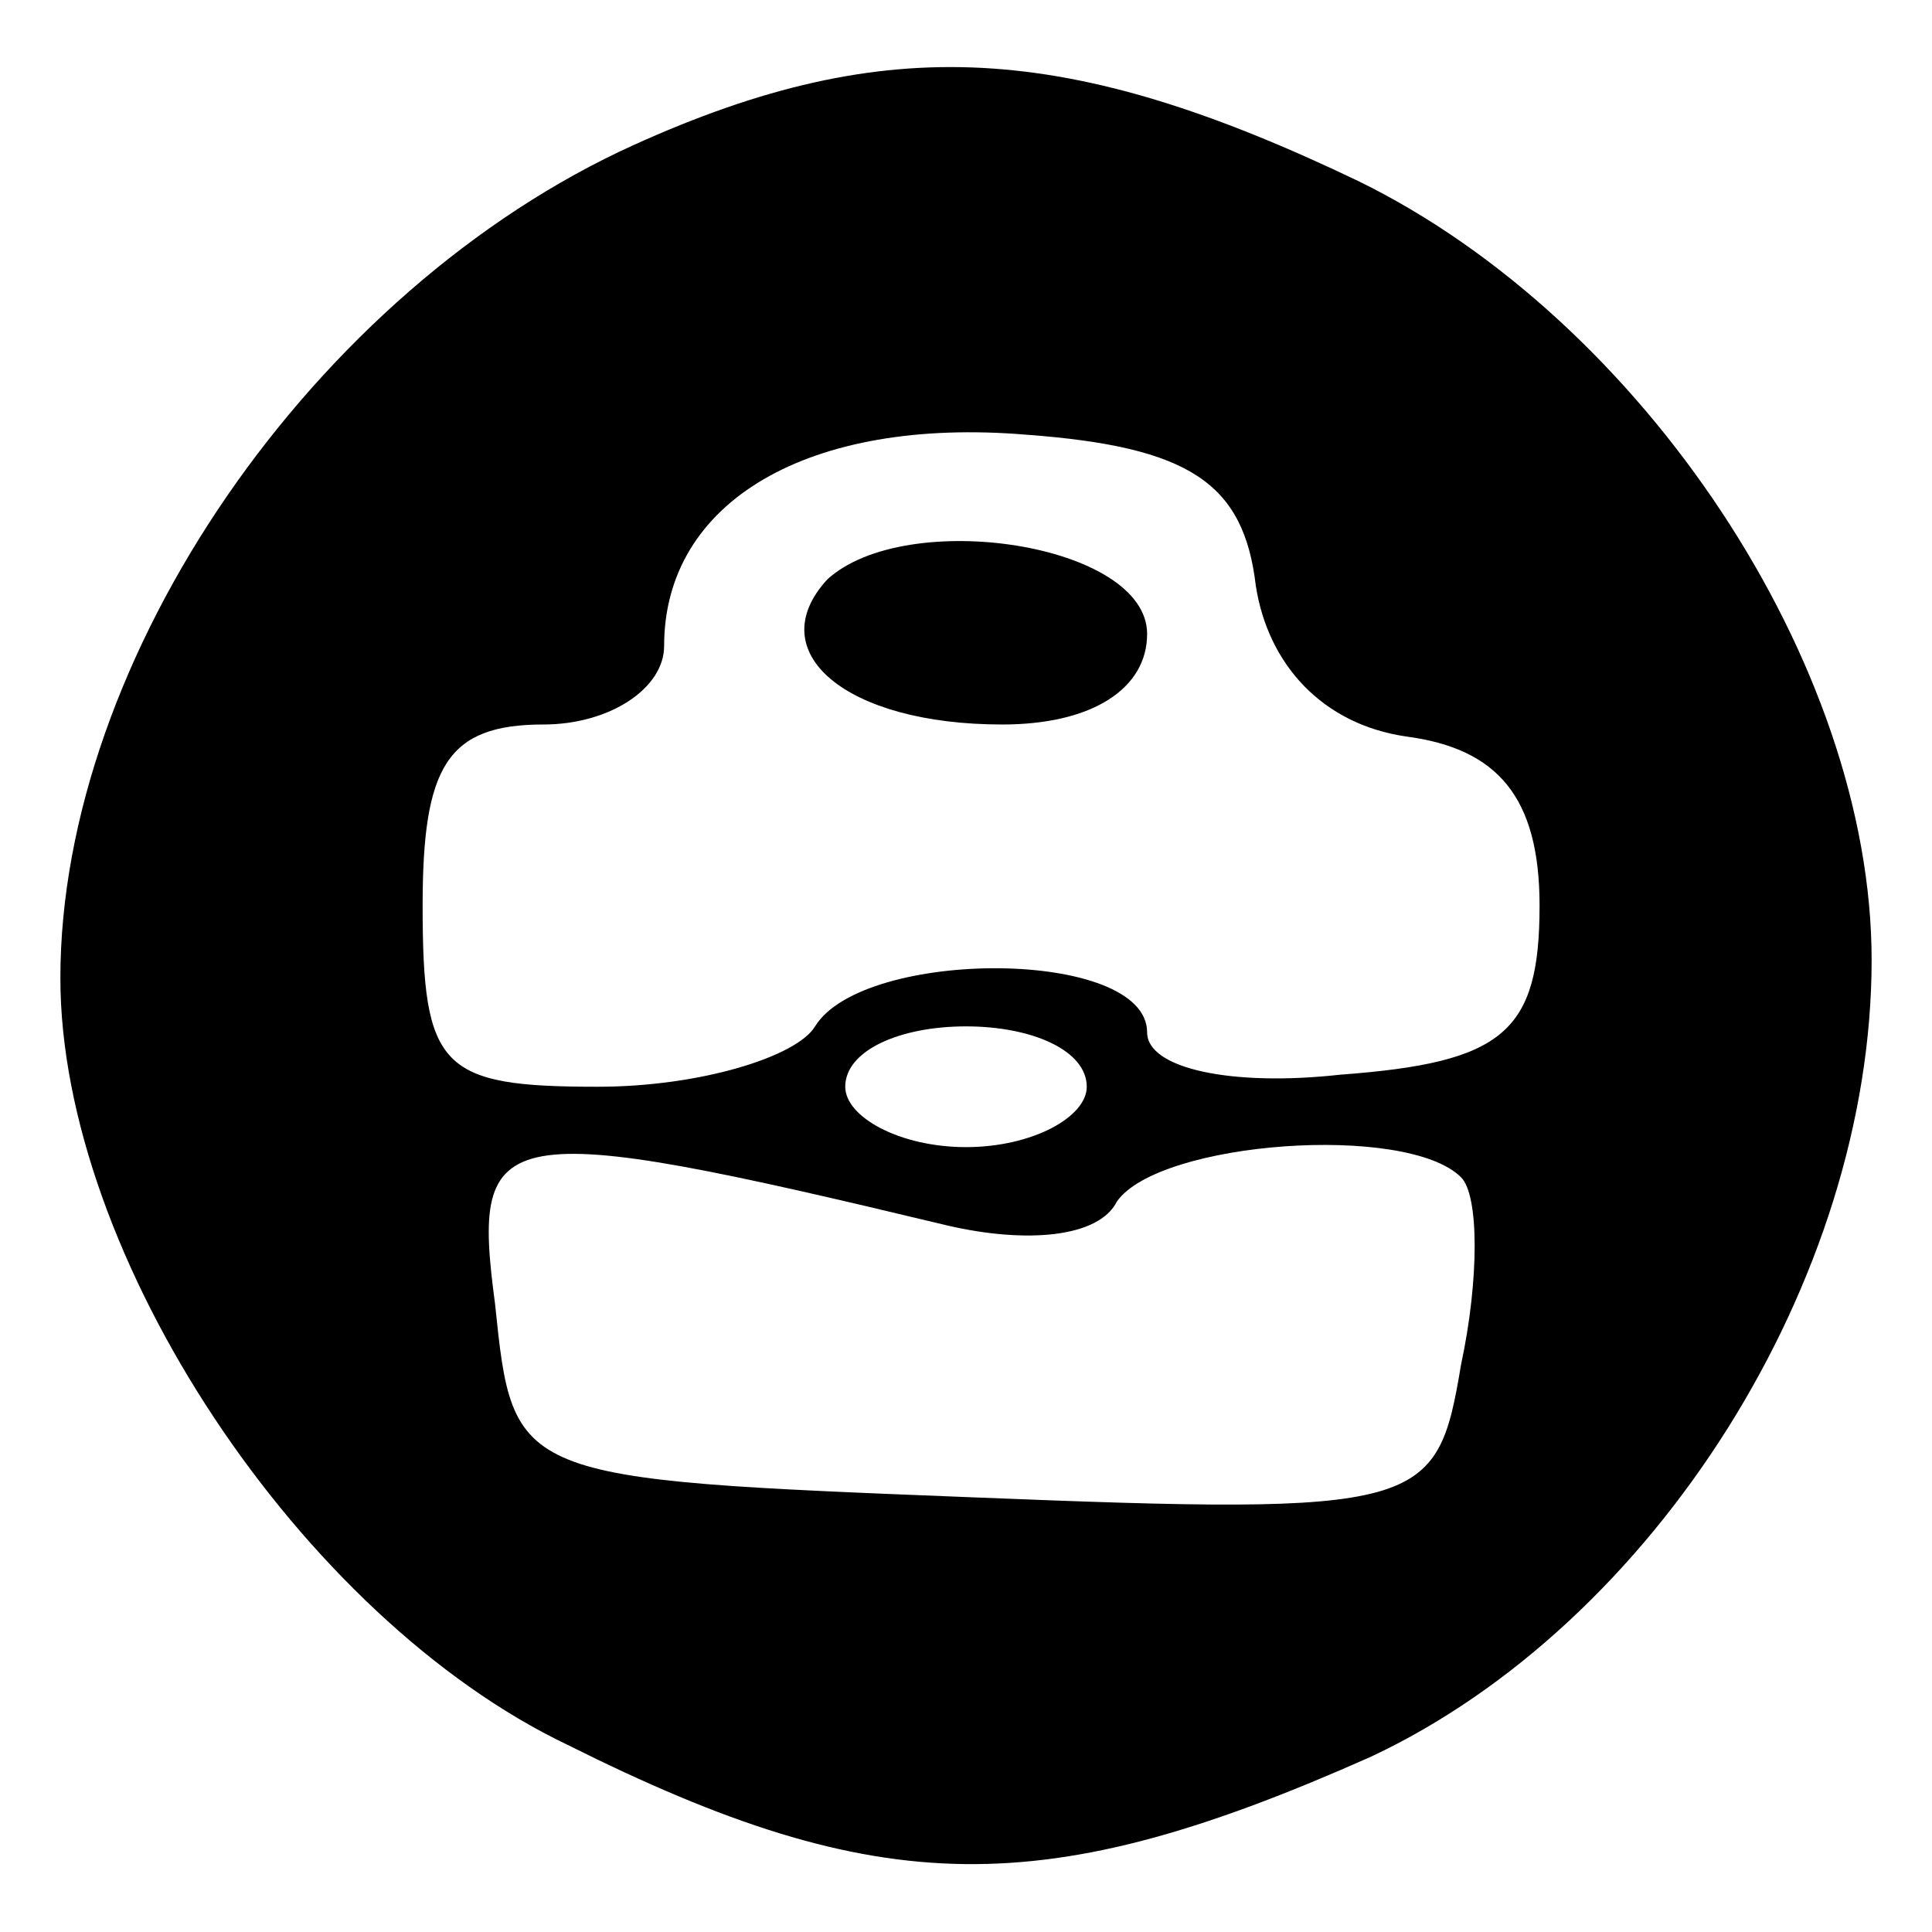 <?xml version="1.0" standalone="no"?>
<!DOCTYPE svg PUBLIC "-//W3C//DTD SVG 20010904//EN"
 "http://www.w3.org/TR/2001/REC-SVG-20010904/DTD/svg10.dtd">
<svg version="1.0" xmlns="http://www.w3.org/2000/svg"
 width="32pt" height="32pt" viewBox="0 0 32 32"
 preserveAspectRatio="xMidYMid meet">

<g transform="translate(0,32) scale(0.1,-0.1)"
fill="#000000" stroke="none">
<path d="M105 296 c-53 -24 -95 -85 -95 -138 0 -46 40 -106 84 -127 52 -26 79
-26 133 -2 47 22 83 79 83 132 0 49 -38 106 -85 129 -48 23 -78 25 -120 6z
m103 -73 c2 -13 11 -23 25 -25 15 -2 22 -10 22 -28 0 -21 -6 -26 -33 -28 -18
-2 -32 1 -32 7 0 14 -47 14 -55 1 -3 -5 -19 -10 -36 -10 -26 0 -29 3 -29 30 0
23 4 30 20 30 11 0 20 6 20 13 0 24 24 38 60 35 27 -2 36 -8 38 -25z m-28 -83
c0 -5 -9 -10 -20 -10 -11 0 -20 5 -20 10 0 6 9 10 20 10 11 0 20 -4 20 -10z
m-23 -23 c13 -3 25 -2 28 4 7 10 48 13 57 4 3 -3 3 -17 0 -31 -4 -24 -6 -25
-81 -22 -76 3 -76 3 -79 32 -4 30 0 31 75 13z"/>
<path d="M137 224 c-11 -12 3 -24 29 -24 15 0 24 6 24 15 0 15 -40 21 -53 9z"/>
</g>
</svg>
